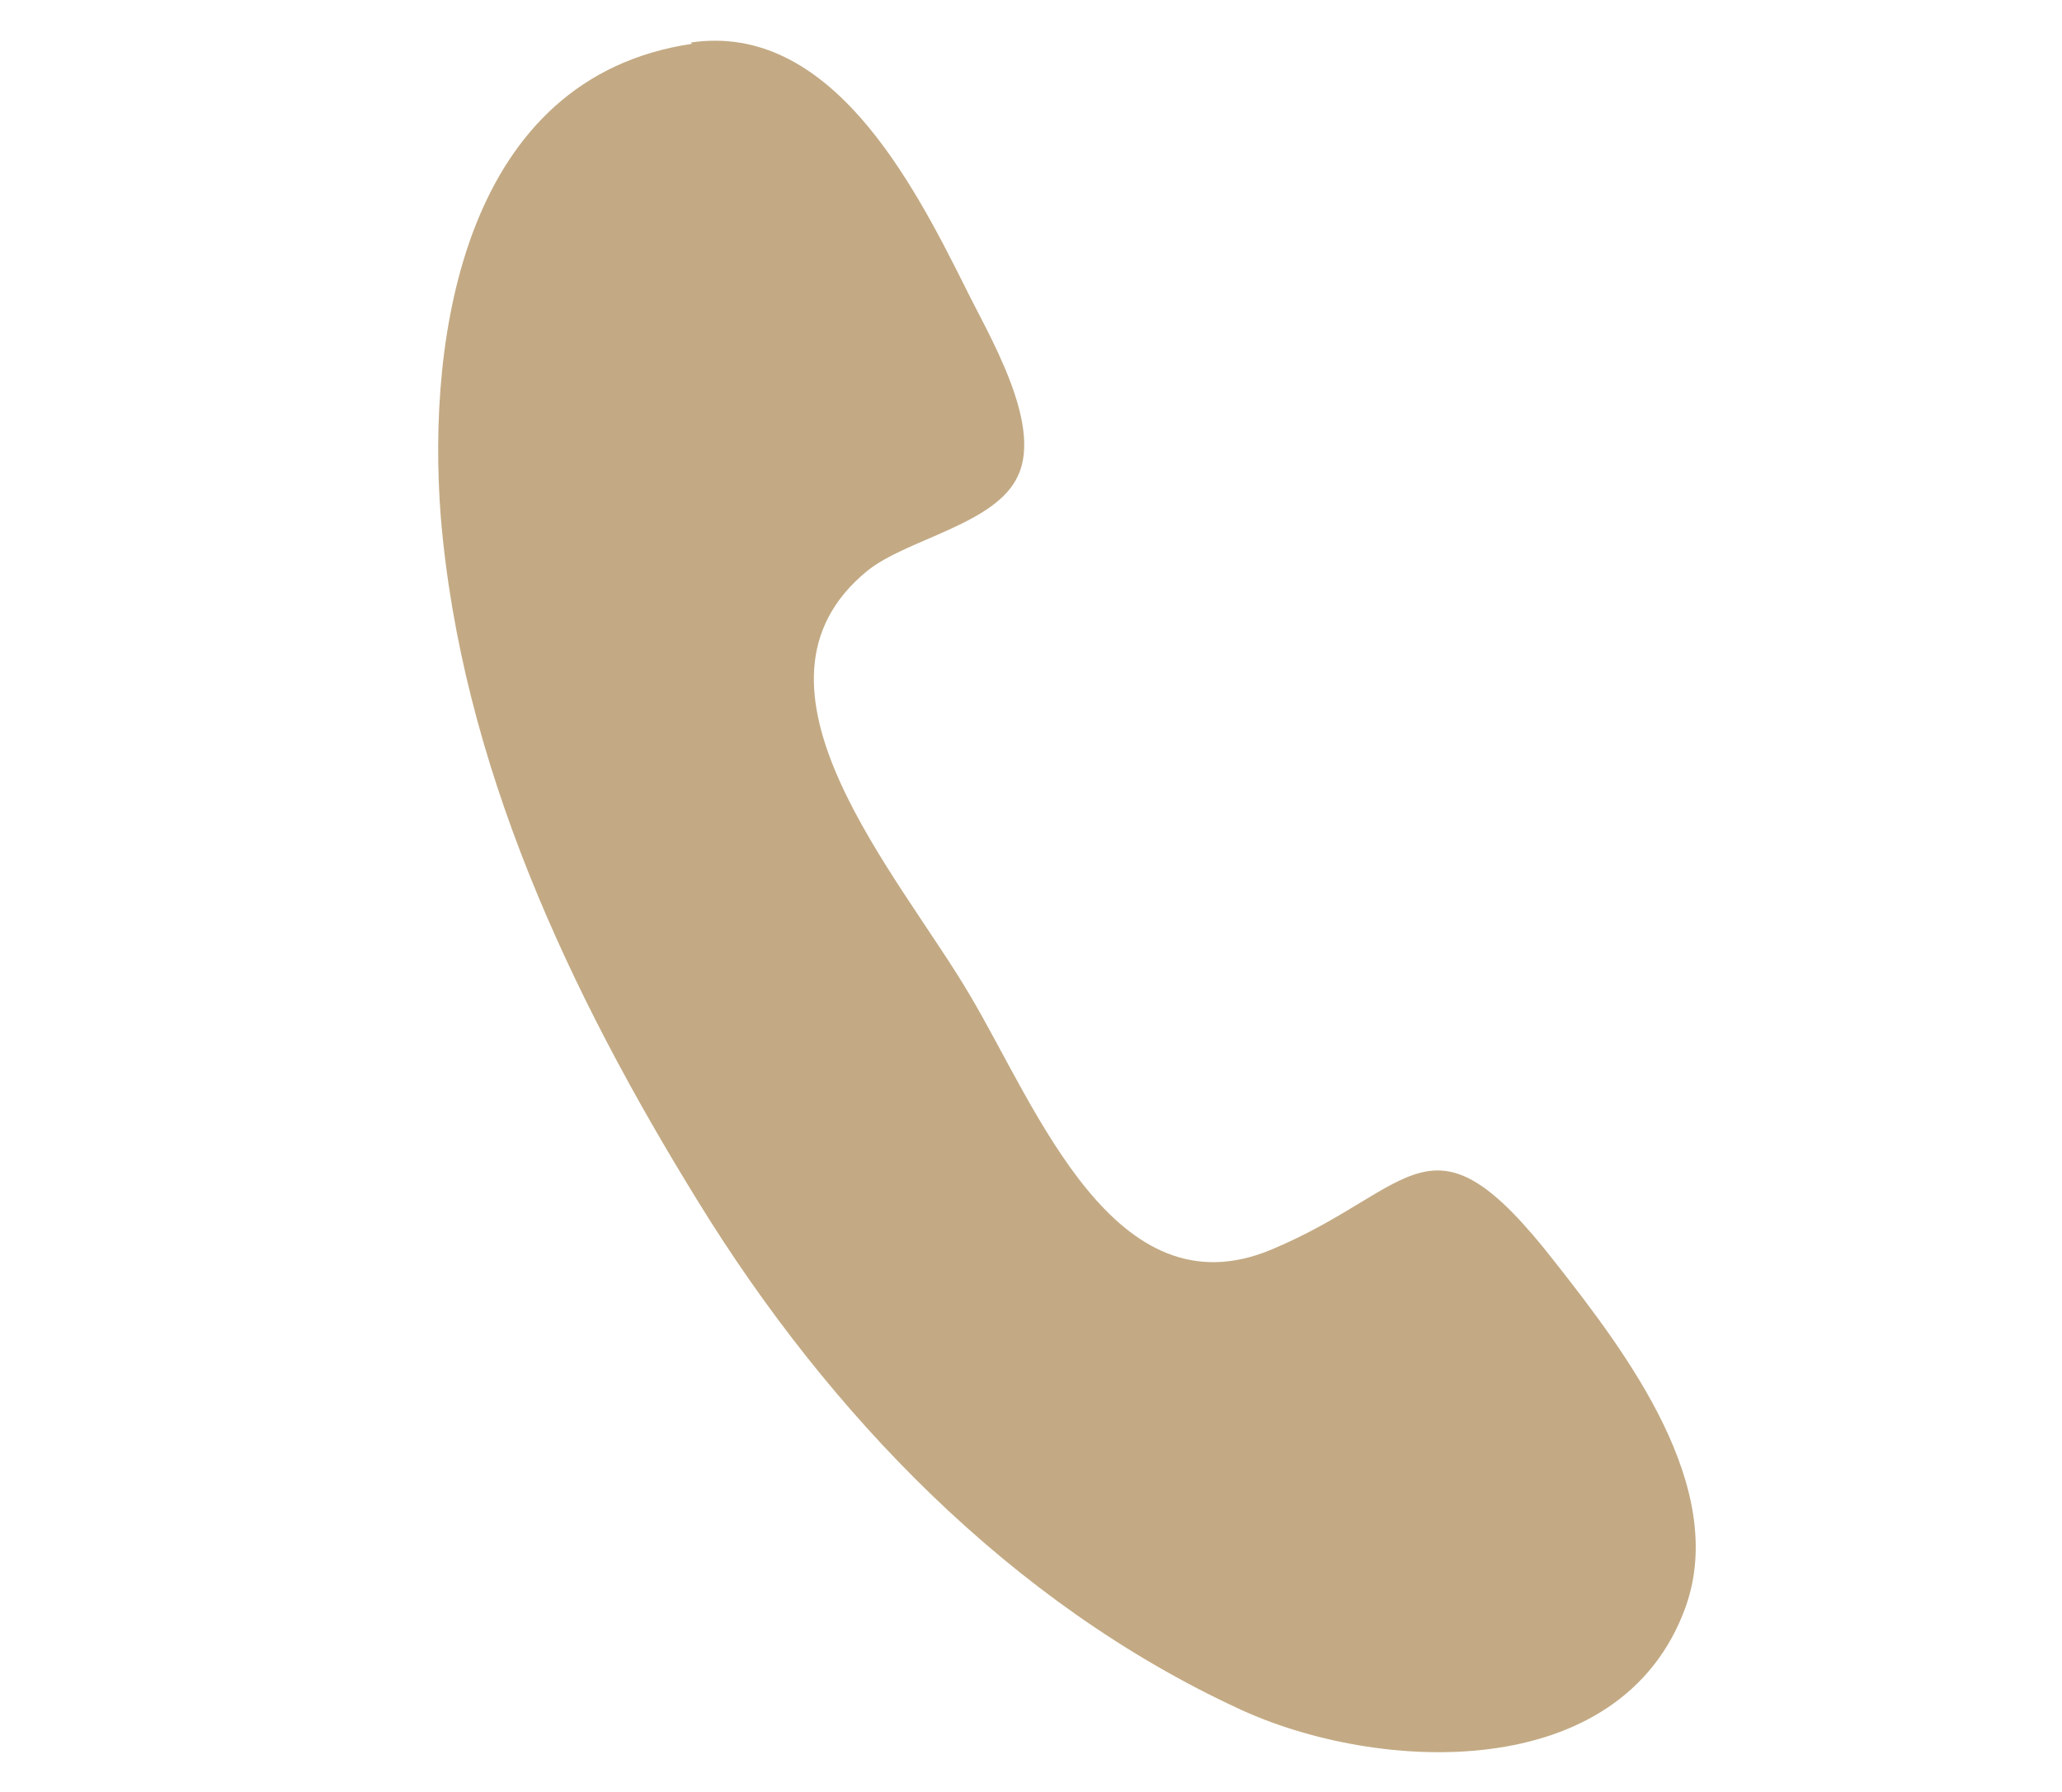 <?xml version="1.0" encoding="UTF-8"?>
<svg id="Layer_1" xmlns="http://www.w3.org/2000/svg" version="1.1" viewBox="0 0 160 139.1">
  <!-- Generator: Adobe Illustrator 29.2.1, SVG Export Plug-In . SVG Version: 2.1.0 Build 116)  -->
  <defs>
    <style>
      .st0 {
        fill: #c3aa84;
      }
    </style>
  </defs>
  <path class="st0" d="M53.6,3.3c10.8-1.6,17.2,10.8,21.3,19,1.7,3.5,6,10.5,4.1,14.6-1.7,3.8-8.6,4.9-11.7,7.4-10.9,8.9,2.5,23.6,8,33,5.2,8.8,11.2,24.7,23.3,19.7,11.3-4.7,12.3-11.6,22.1,1,5.5,7,13.4,17.4,10.1,26.7-5,13.9-24,12.9-34.7,7.9-17.7-8.2-31.8-22.9-41.9-39.3-10-16.2-18.4-34-20-53.2-1.1-14.2,1.9-34.1,19.5-36.7Z"/>
</svg>